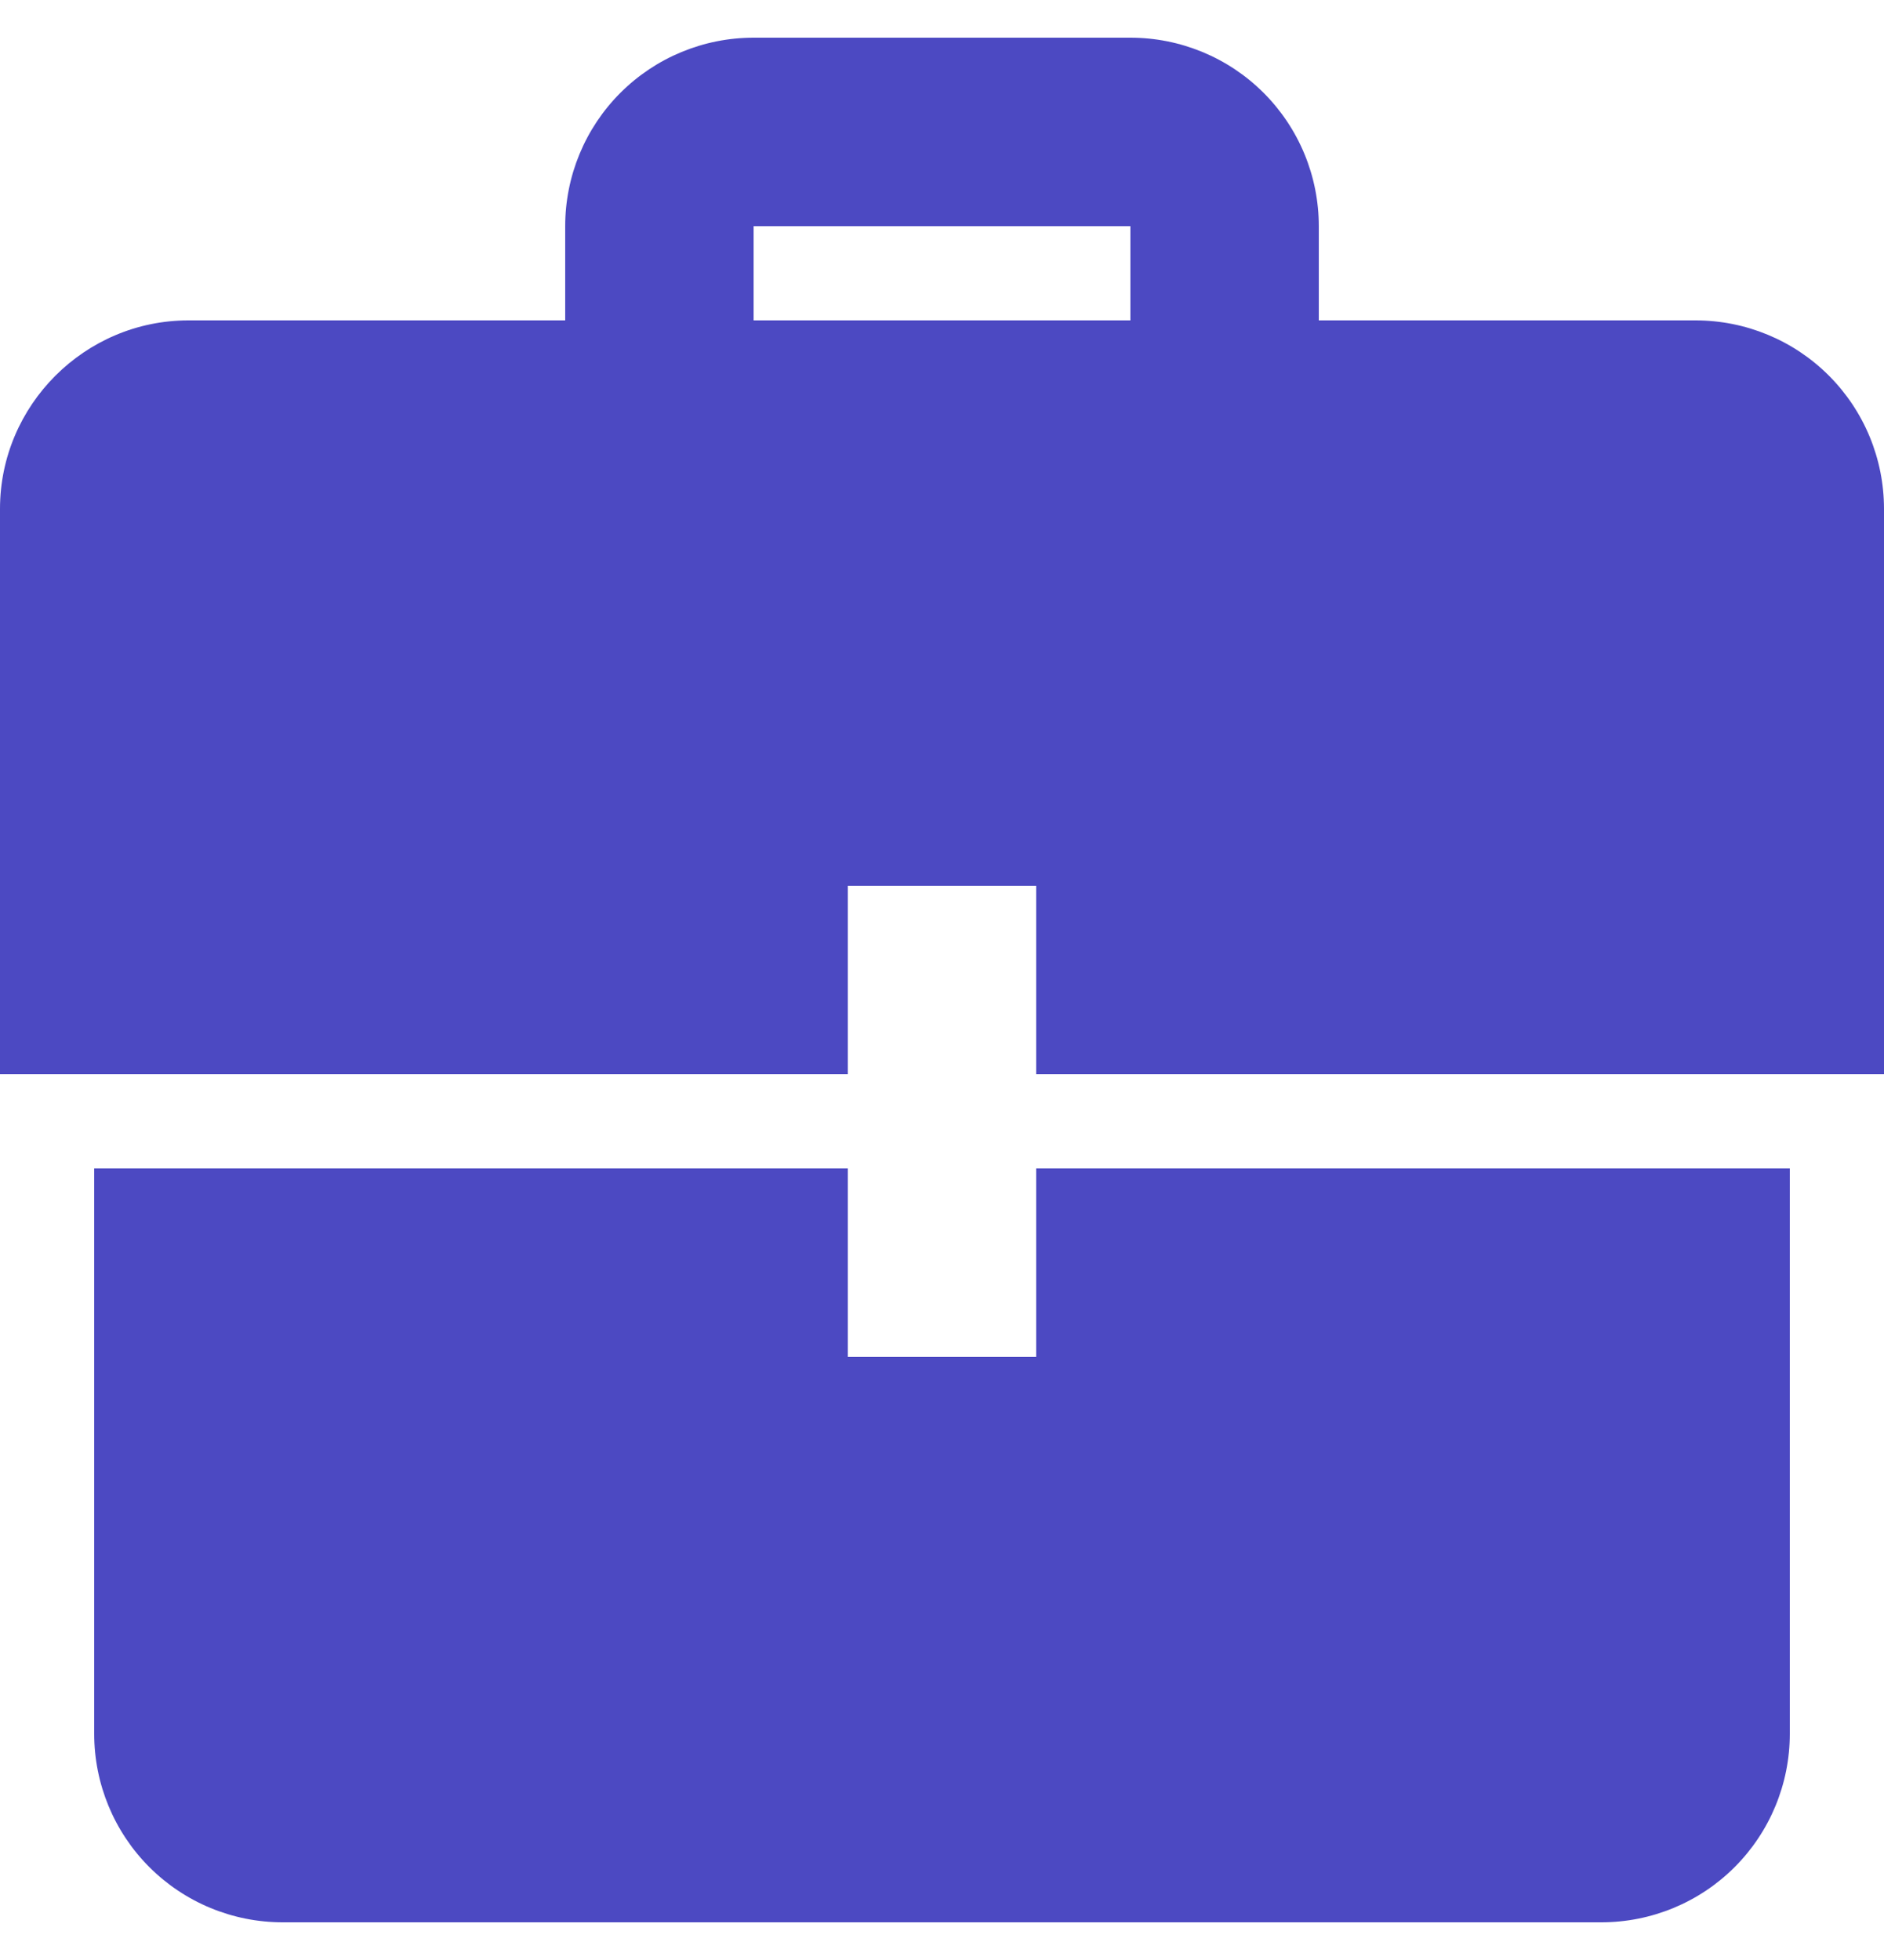 <svg width="25" height="26" viewBox="0 0 25 26" fill="none" xmlns="http://www.w3.org/2000/svg">
<g clip-path="url(#clip0_503_517)">
<path d="M11.25 15.5H1.25V23C1.25 23.663 1.513 24.299 1.982 24.768C2.451 25.237 3.087 25.5 3.75 25.5H21.25C21.913 25.5 22.549 25.237 23.018 24.768C23.487 24.299 23.75 23.663 23.75 23V15.5H13.75V18H11.25V15.5ZM11.25 14.25H0V6.75C0 5.375 1.125 4.25 2.5 4.25H7.5V3C7.5 2.337 7.763 1.701 8.232 1.232C8.701 0.763 9.337 0.5 10 0.5L15 0.5C15.663 0.5 16.299 0.763 16.768 1.232C17.237 1.701 17.5 2.337 17.5 3V4.25H22.5C23.163 4.25 23.799 4.513 24.268 4.982C24.737 5.451 25 6.087 25 6.75V14.25H13.75V11.75H11.25V14.25ZM15 4.25V3H10V4.25H15Z" fill="#4C49C2"/>
</g>
<defs>
<clipPath id="clip0_503_517">
<rect width="25" height="25" fill="white" transform="translate(0 0.5)"/>
</clipPath>
</defs>
</svg>
